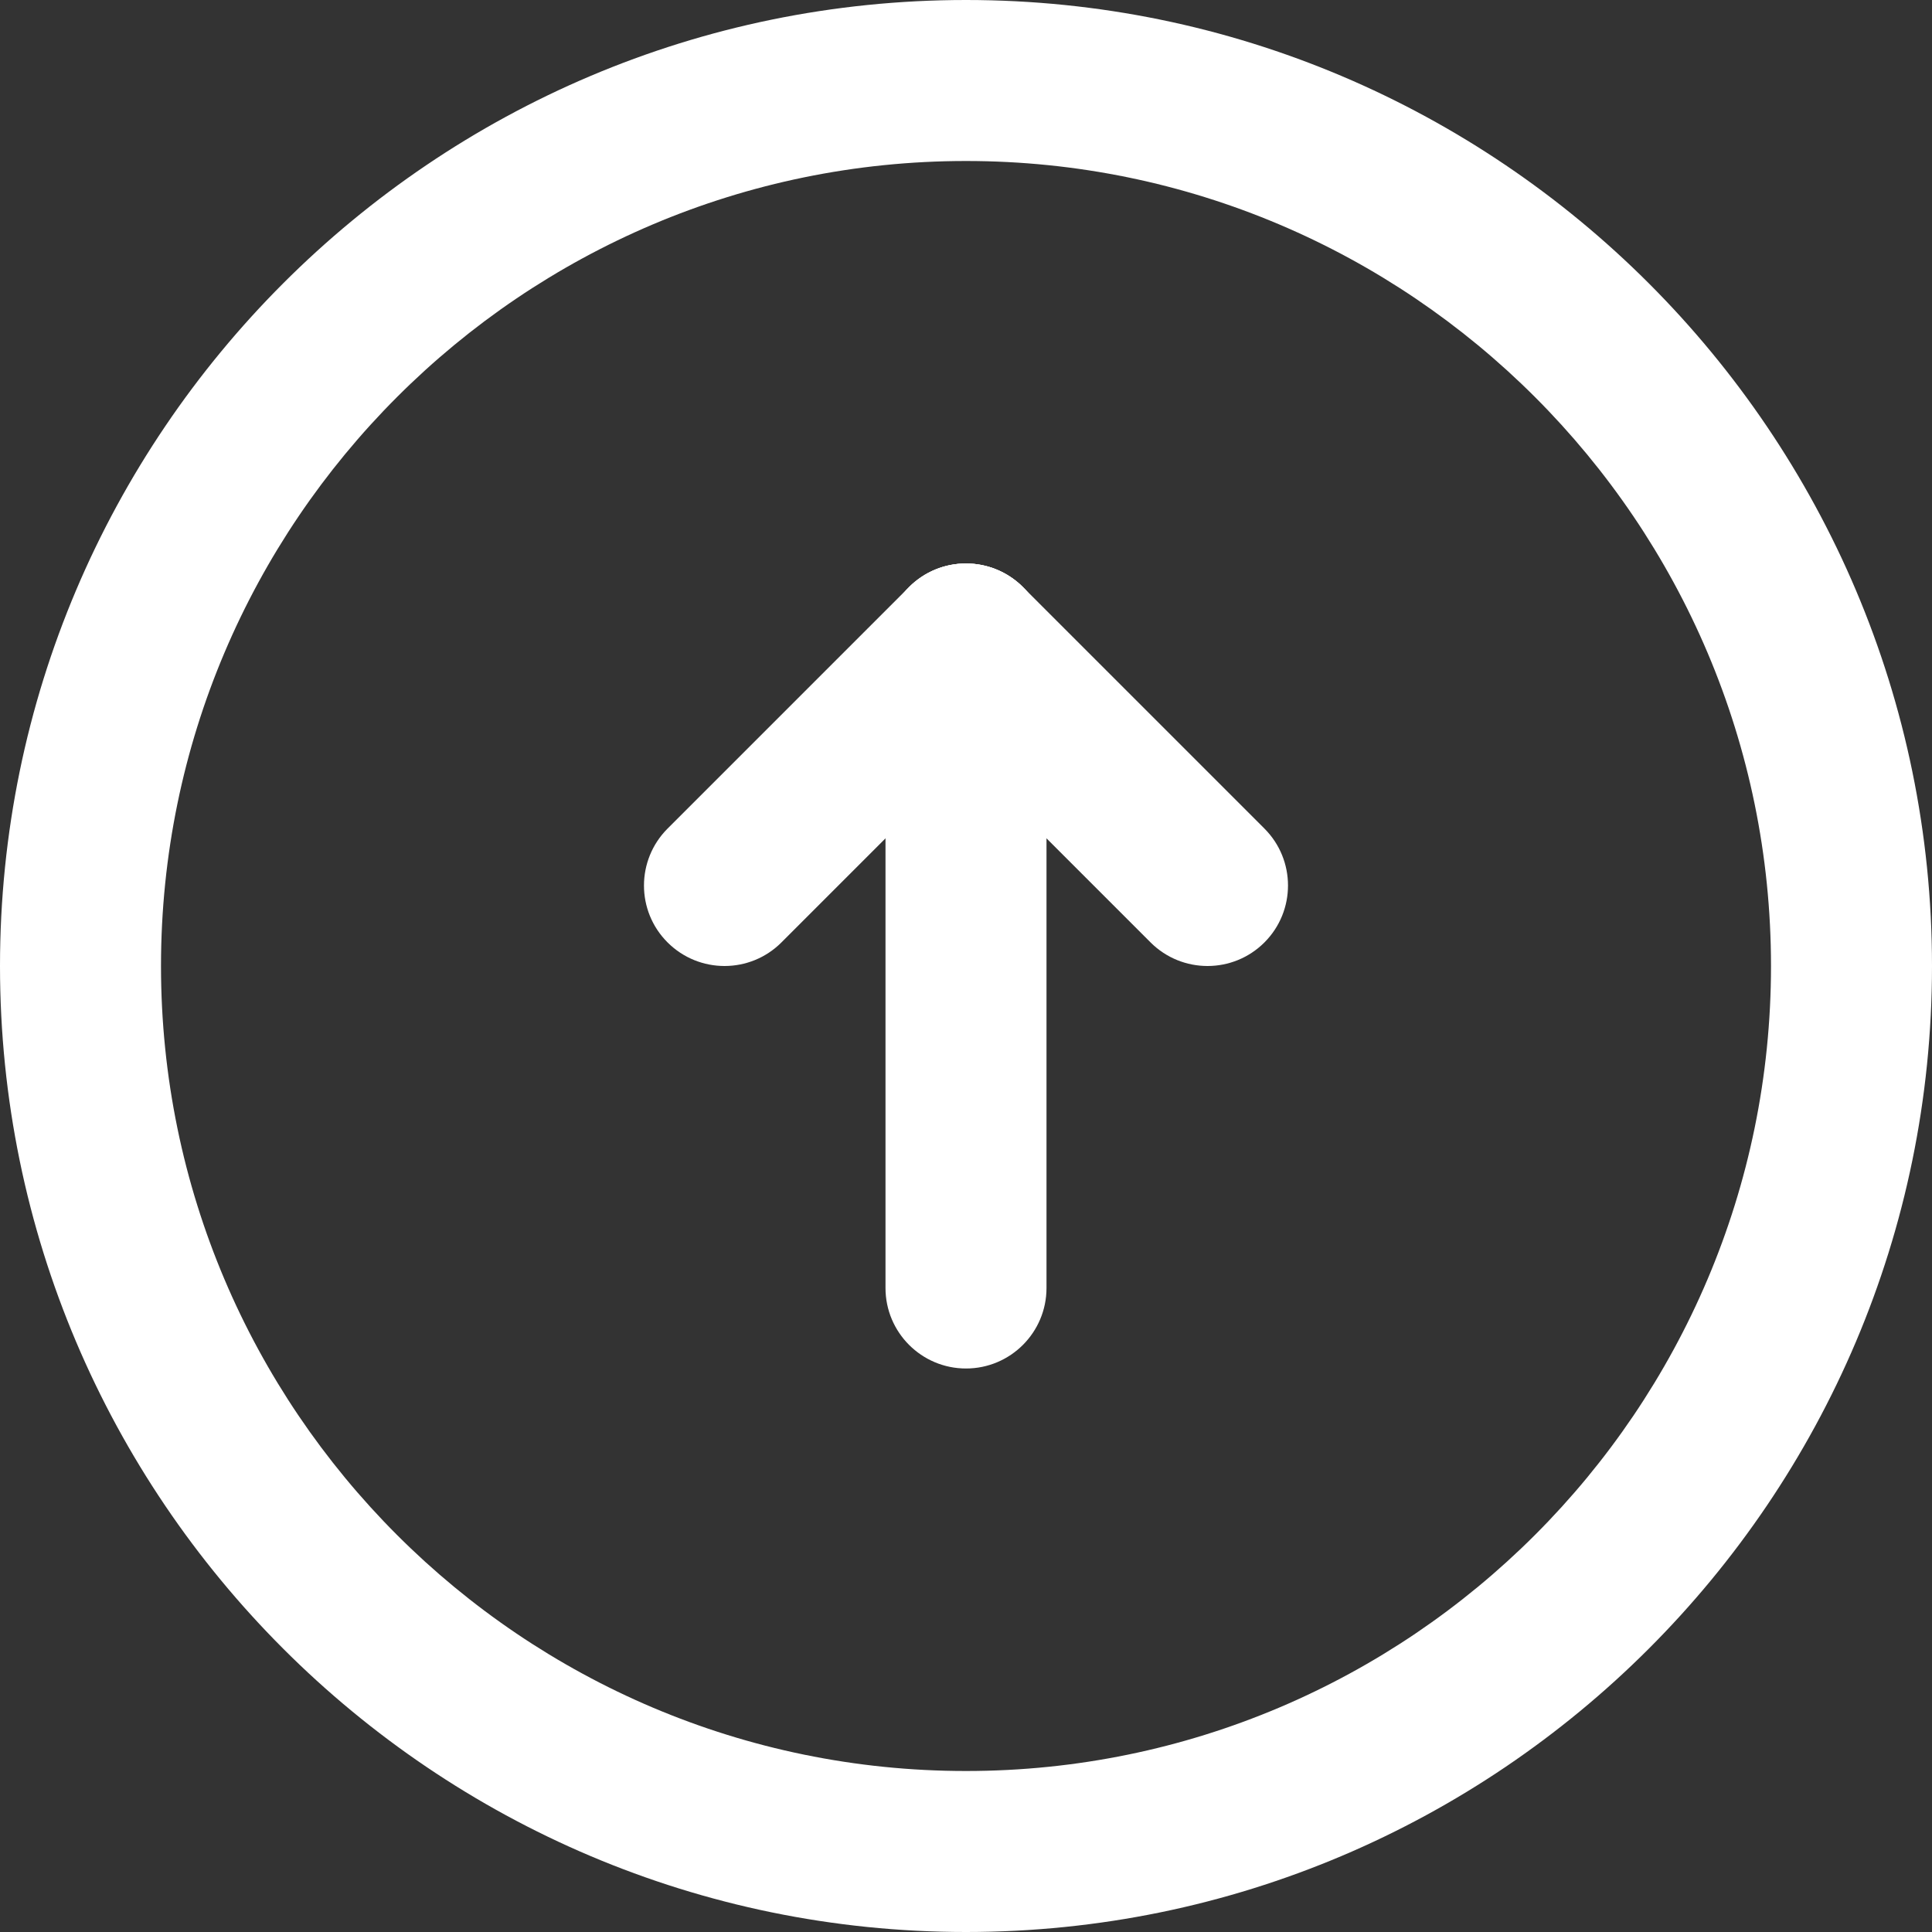<svg enable-background="new 0 0 30 30" height="30" viewBox="0 0 30 30" width="30" xmlns="http://www.w3.org/2000/svg"><rect x="0" y="0" width="30" height="30" fill="#333333" stroke="none"/><g fill="#fff"><path d="m30 15c0 8.271-6.729 15-15 15s-15-6.729-15-15 6.729-15 15-15 15 6.729 15 15zm-27.5 0c0 6.893 5.607 12.5 12.5 12.5s12.5-5.607 12.5-12.5-5.607-12.5-12.5-12.5-12.5 5.607-12.5 12.5z"/><path d="m16.25 10c0 .32-.122.64-.366.884l-3.75 3.75c-.488.488-1.279.488-1.768 0s-.488-1.279 0-1.768l3.75-3.75c.488-.488 1.279-.488 1.768 0 .244.244.366.564.366.884z"/><path d="m20 13.75c0 .32-.122.64-.366.884-.488.488-1.279.488-1.768 0l-3.75-3.75c-.488-.488-.488-1.279 0-1.768s1.279-.488 1.768 0l3.75 3.75c.244.244.366.564.366.884z"/><path d="m16.25 10v10c0 .69-.56 1.25-1.25 1.25s-1.25-.56-1.25-1.25v-10c0-.691.56-1.25 1.25-1.25s1.25.559 1.25 1.25z"/></g></svg>